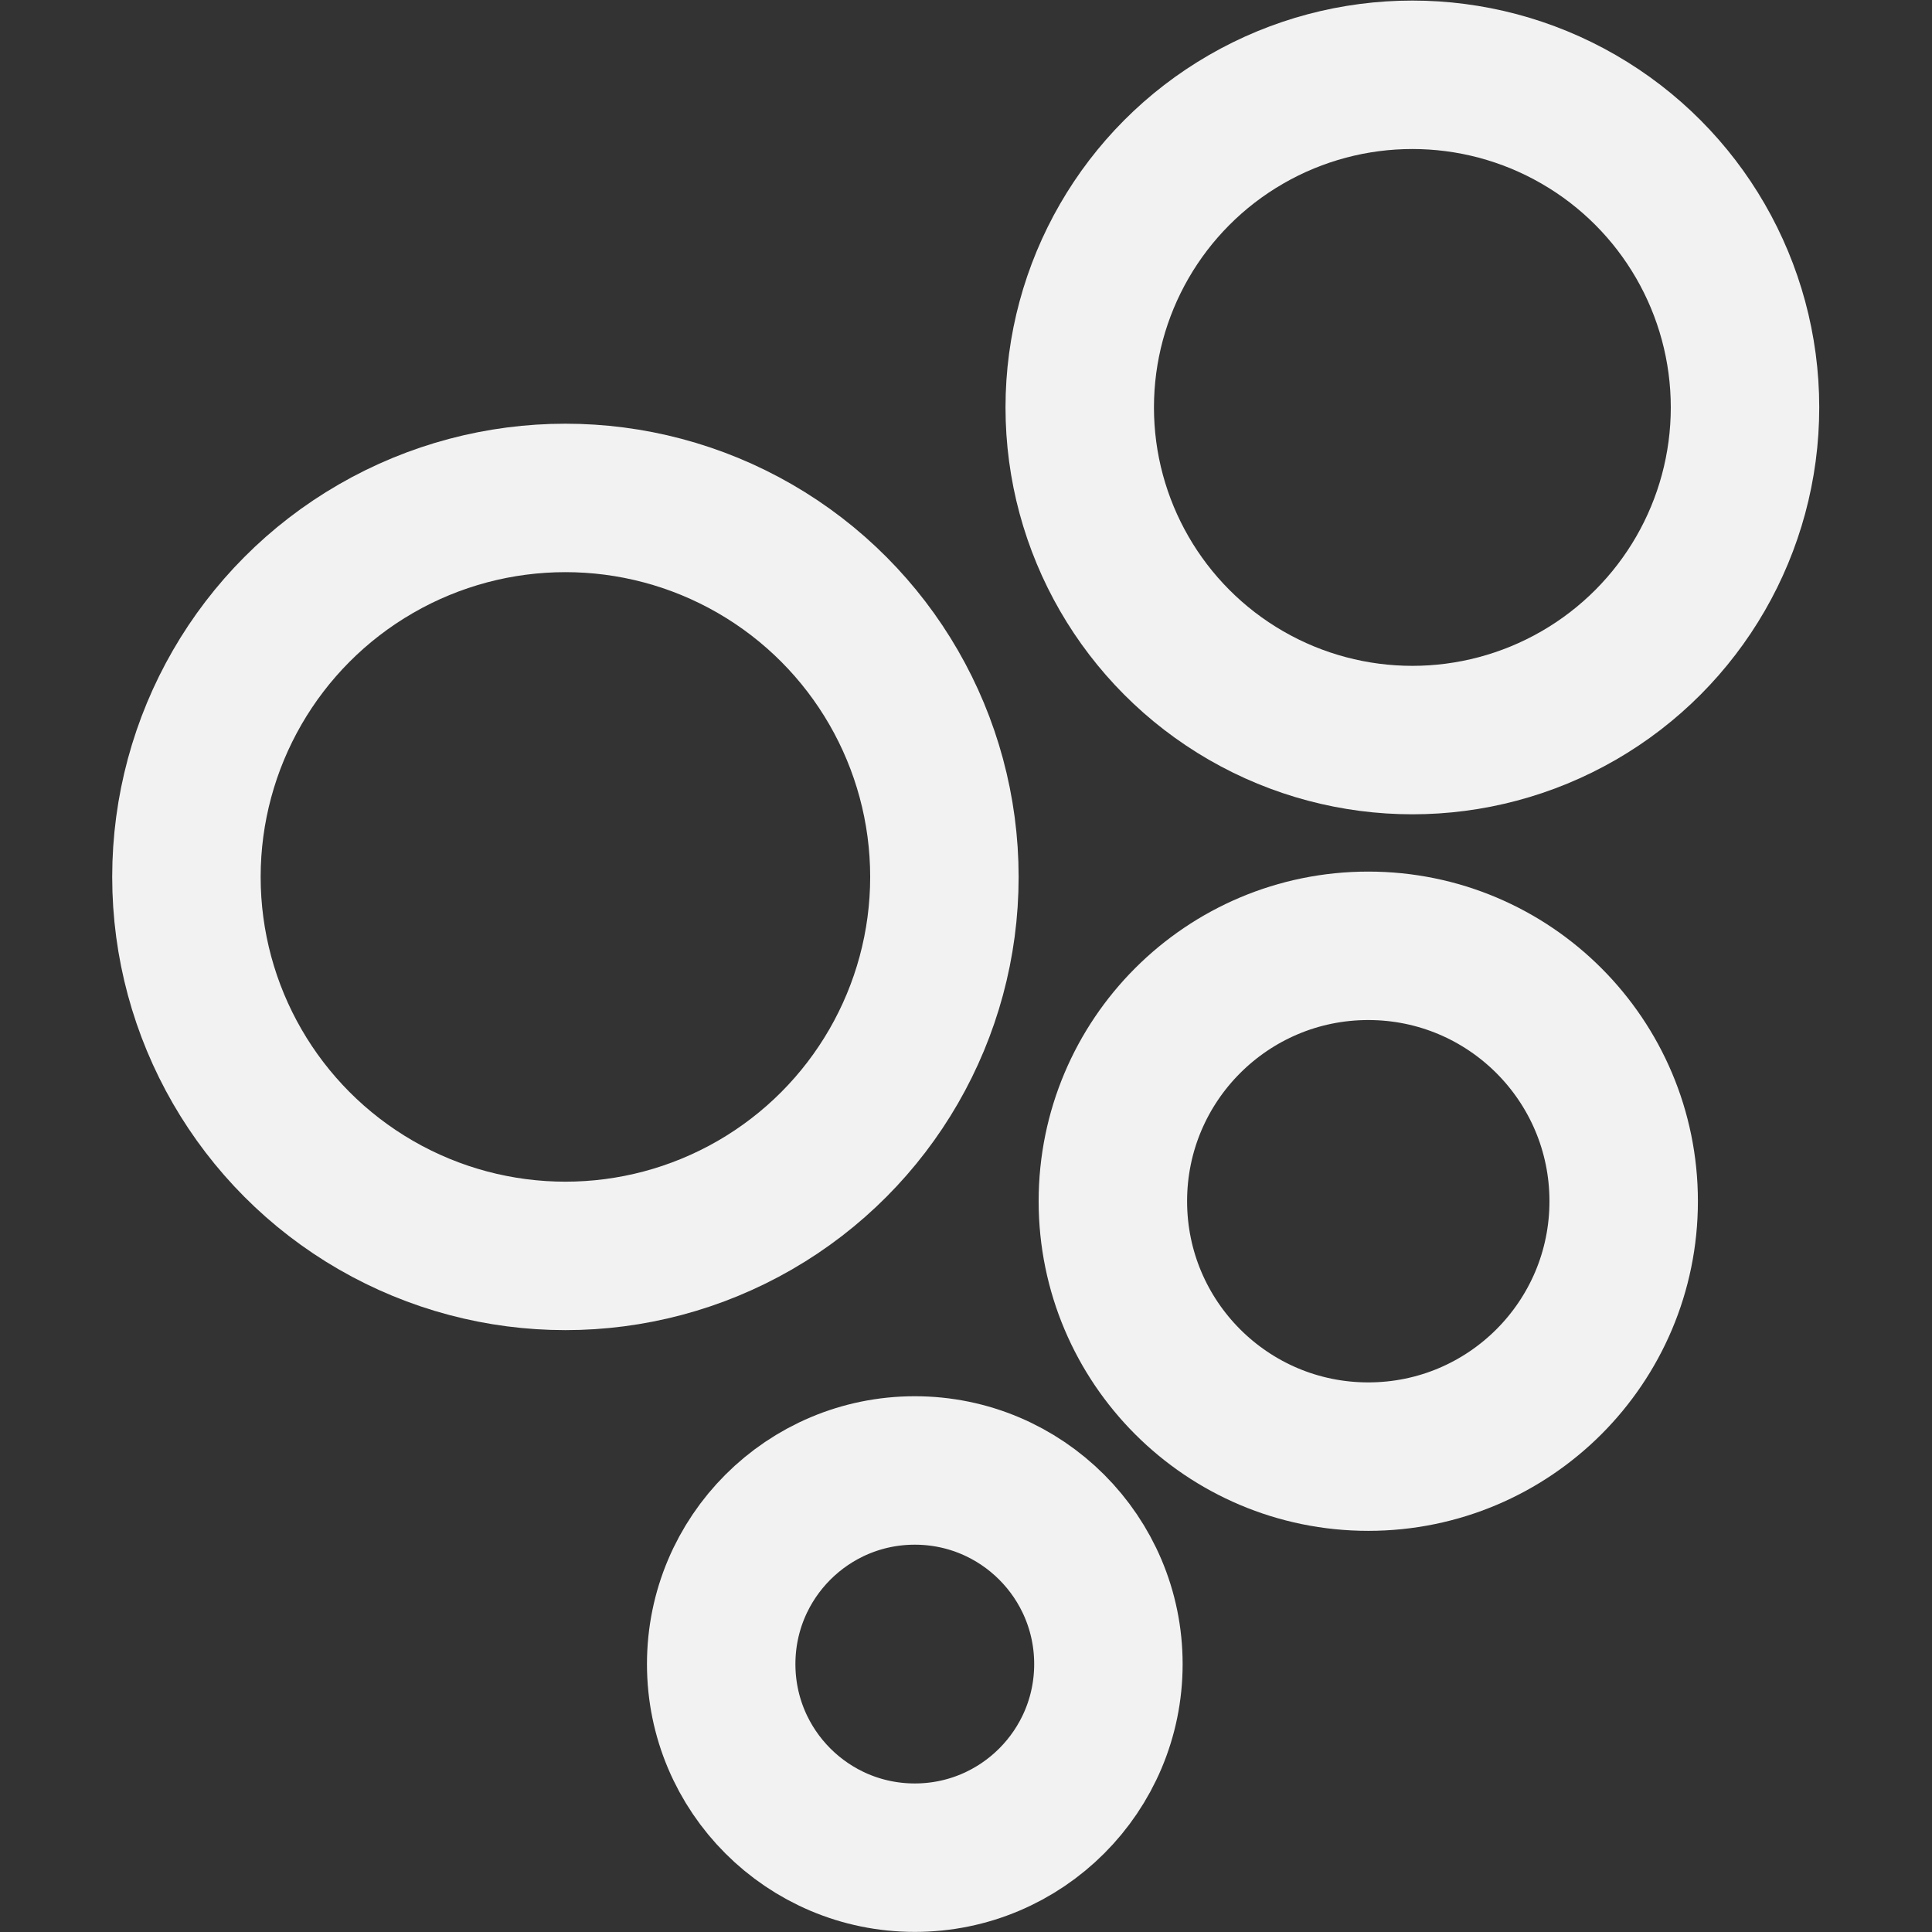 <?xml version="1.0" encoding="UTF-8" standalone="no"?>
<svg
   xmlns:osb="http://www.openswatchbook.org/uri/2009/osb"
   xmlns:dc="http://purl.org/dc/elements/1.1/"
   xmlns:cc="http://creativecommons.org/ns#"
   xmlns:rdf="http://www.w3.org/1999/02/22-rdf-syntax-ns#"
   xmlns:svg="http://www.w3.org/2000/svg"
   xmlns="http://www.w3.org/2000/svg"
   xmlns:sodipodi="http://sodipodi.sourceforge.net/DTD/sodipodi-0.dtd"
   xmlns:inkscape="http://www.inkscape.org/namespaces/inkscape"
   aria-hidden="true"
   focusable="false"
   data-prefix="fas"
   data-icon="certificate"
   class="svg-inline--fa fa-certificate fa-w-16"
   role="img"
   viewBox="0 0 250 250"
   version="1.1"
   id="svg4"
   sodipodi:docname="bubbles.svg"
   width="250"
   height="250"
   inkscape:version="0.92.4 (5da689c313, 2019-01-14)">
  <rect x="0" y="0" width="250" height="250" fill="#333333" stroke="none"/>
  <defs
     id="defs8">
    <linearGradient
       id="linearGradient4522"
       osb:paint="solid">
      <stop
         style="stop-color:#ff0000;stop-opacity:1;"
         offset="0"
         id="stop4520" />
    </linearGradient>
  </defs>
  <sodipodi:namedview
     pagecolor="#ffffff"
     bordercolor="#666666"
     borderopacity="1"
     objecttolerance="10"
     gridtolerance="10"
     guidetolerance="10"
     inkscape:pageopacity="0"
     inkscape:pageshadow="2"
     inkscape:window-width="1920"
     inkscape:window-height="1017"
     id="namedview6"
     showgrid="false"
     inkscape:lockguides="false"
     inkscape:zoom="0.8553454"
     inkscape:cx="77.706708"
     inkscape:cy="248.5631"
     inkscape:window-x="1358"
     inkscape:window-y="-8"
     inkscape:window-maximized="1"
     inkscape:current-layer="layer2" />
  <g
     inkscape:groupmode="layer"
     id="layer1"
     inkscape:label="Fond"
     transform="translate(0,220)"
     sodipodi:insensitive="true"
     style="display:none">
    <rect
       style="opacity:1;fill:#000000;fill-opacity:1;stroke:#f3f2f2;stroke-width:1.984;stroke-linecap:butt;stroke-linejoin:round;stroke-miterlimit:4;stroke-dasharray:none;stroke-opacity:1;paint-order:stroke fill markers"
       id="rect816"
       width="248.016"
       height="248.016"
       x="0.992"
       y="-219.008" />
  </g>
  <g
     inkscape:groupmode="layer"
     id="layer2"
     inkscape:label="Bubbles"
     transform="translate(0,220)">
    <g
       id="g883"
       transform="matrix(0.936,0,0,0.936,21.751,-6.485)"
       style="fill:none;stroke:#f3f2f2;stroke-width:20.523;stroke-miterlimit:4;stroke-dasharray:none;stroke-opacity:1;paint-order:normal">
      <circle
         r="52.394"
         cy="-106.883"
         cx="54.929"
         id="path820"
         style="opacity:1;fill:none;fill-opacity:1;stroke:#f3f2f2;stroke-width:20.523;stroke-linecap:butt;stroke-linejoin:round;stroke-miterlimit:4;stroke-dasharray:none;stroke-opacity:1;paint-order:normal" />
      <circle
         r="35.309"
         cy="-62.049"
         cx="165.922"
         id="path820-6"
         style="opacity:1;fill:none;fill-opacity:1;stroke:#f3f2f2;stroke-width:20.523;stroke-linecap:butt;stroke-linejoin:round;stroke-miterlimit:4;stroke-dasharray:none;stroke-opacity:1;paint-order:normal" />
      <circle
         r="26.766"
         cy="1.939"
         cx="103.23"
         id="path820-5"
         style="opacity:1;fill:none;fill-opacity:1;stroke:#f3f2f2;stroke-width:20.523;stroke-linecap:butt;stroke-linejoin:round;stroke-miterlimit:4;stroke-dasharray:none;stroke-opacity:1;paint-order:normal" />
      <circle
         r="45.987"
         cy="-171.788"
         cx="172.019"
         id="path820-5-5"
         style="opacity:1;fill:none;fill-opacity:1;stroke:#f3f2f2;stroke-width:20.523;stroke-linecap:butt;stroke-linejoin:round;stroke-miterlimit:4;stroke-dasharray:none;stroke-opacity:1;paint-order:normal" />
    </g>
  </g>
</svg>
